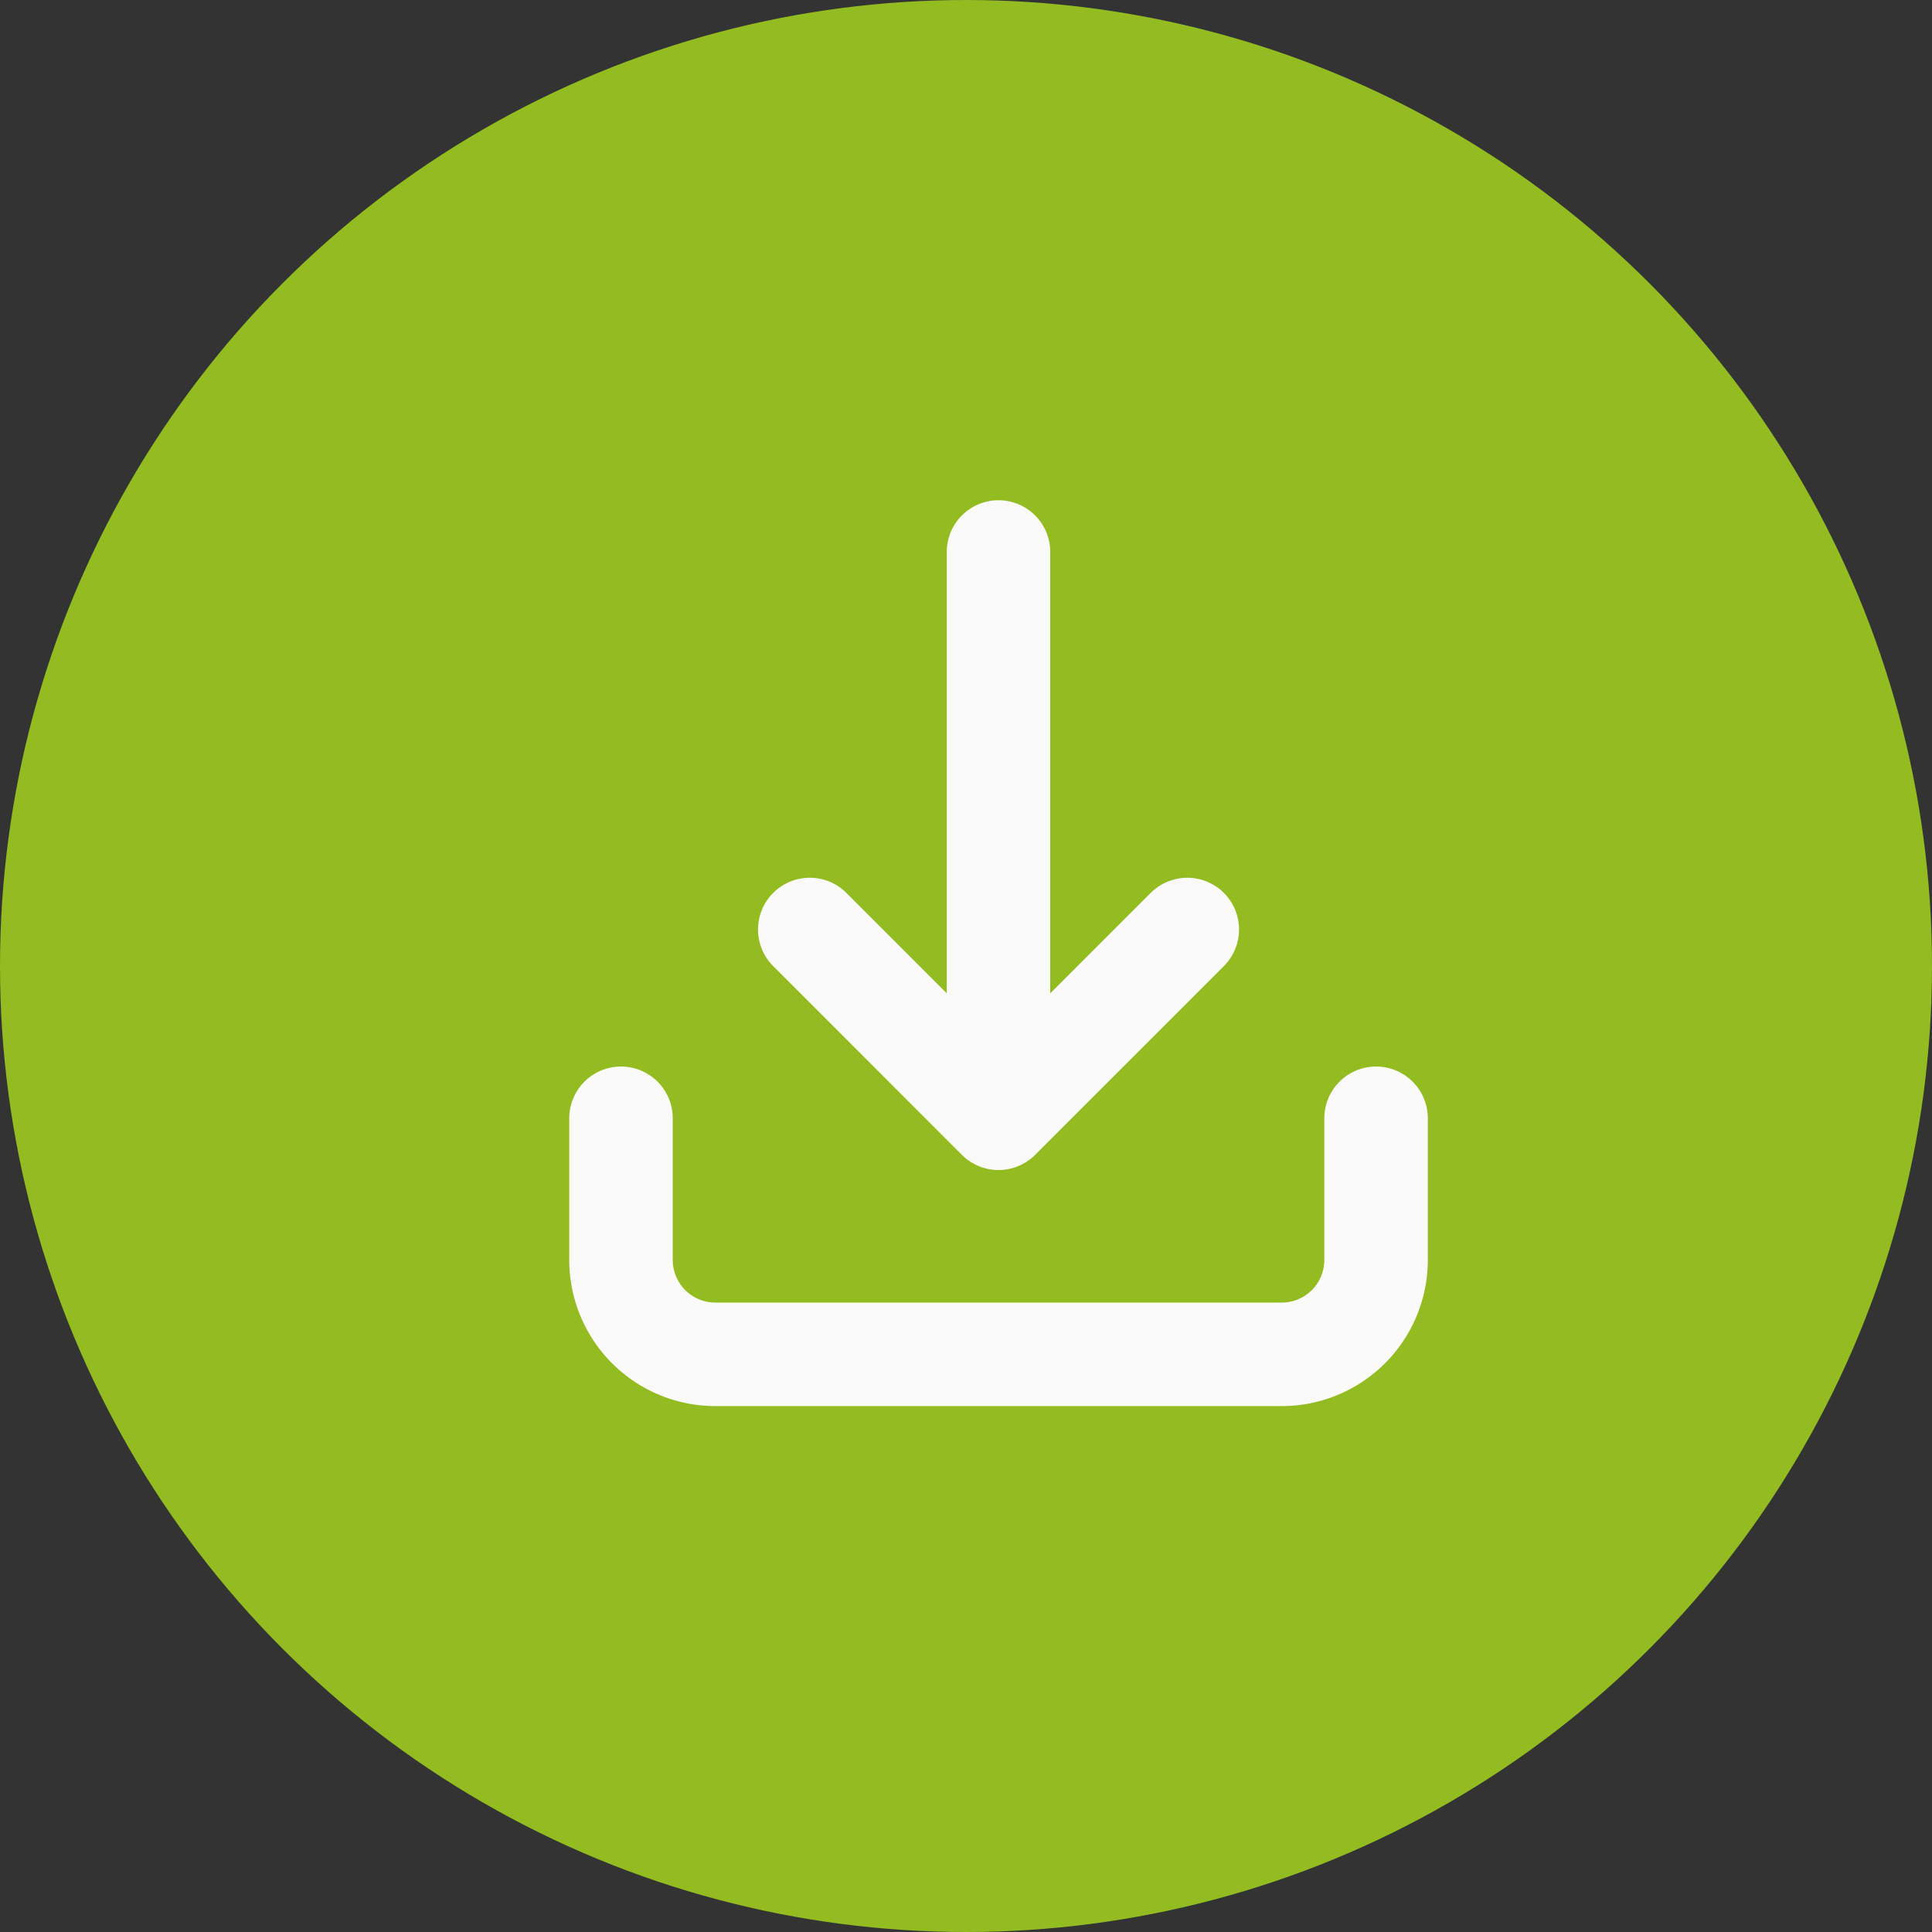 <svg xmlns="http://www.w3.org/2000/svg" width="28" height="28" viewBox="0 0 28 28">
  <rect x="0" y="0" width="28" height="28" fill="#333333" stroke="none"/>
  <g id="Gruppe_22133" data-name="Gruppe 22133" transform="translate(-385 -2038)">
    <circle id="Ellipse_68" data-name="Ellipse 68" cx="14" cy="14" r="14" transform="translate(385 2038)" fill="#92bc20"/>
    <g id="download_duotone" transform="translate(391.68 2044.26)">
      <path id="Pfad_283997" data-name="Pfad 283997" d="M13.263,9.947V12a1.368,1.368,0,0,1-1.368,1.368H3.688A1.368,1.368,0,0,1,2.32,12V9.947M5.056,7.211,7.791,9.947m0,0,2.736-2.736M7.791,9.947V1.74" fill="none" stroke="#fafafa" stroke-linecap="round" stroke-linejoin="round" stroke-width="1.5"/>
    </g>
  </g>
</svg>

